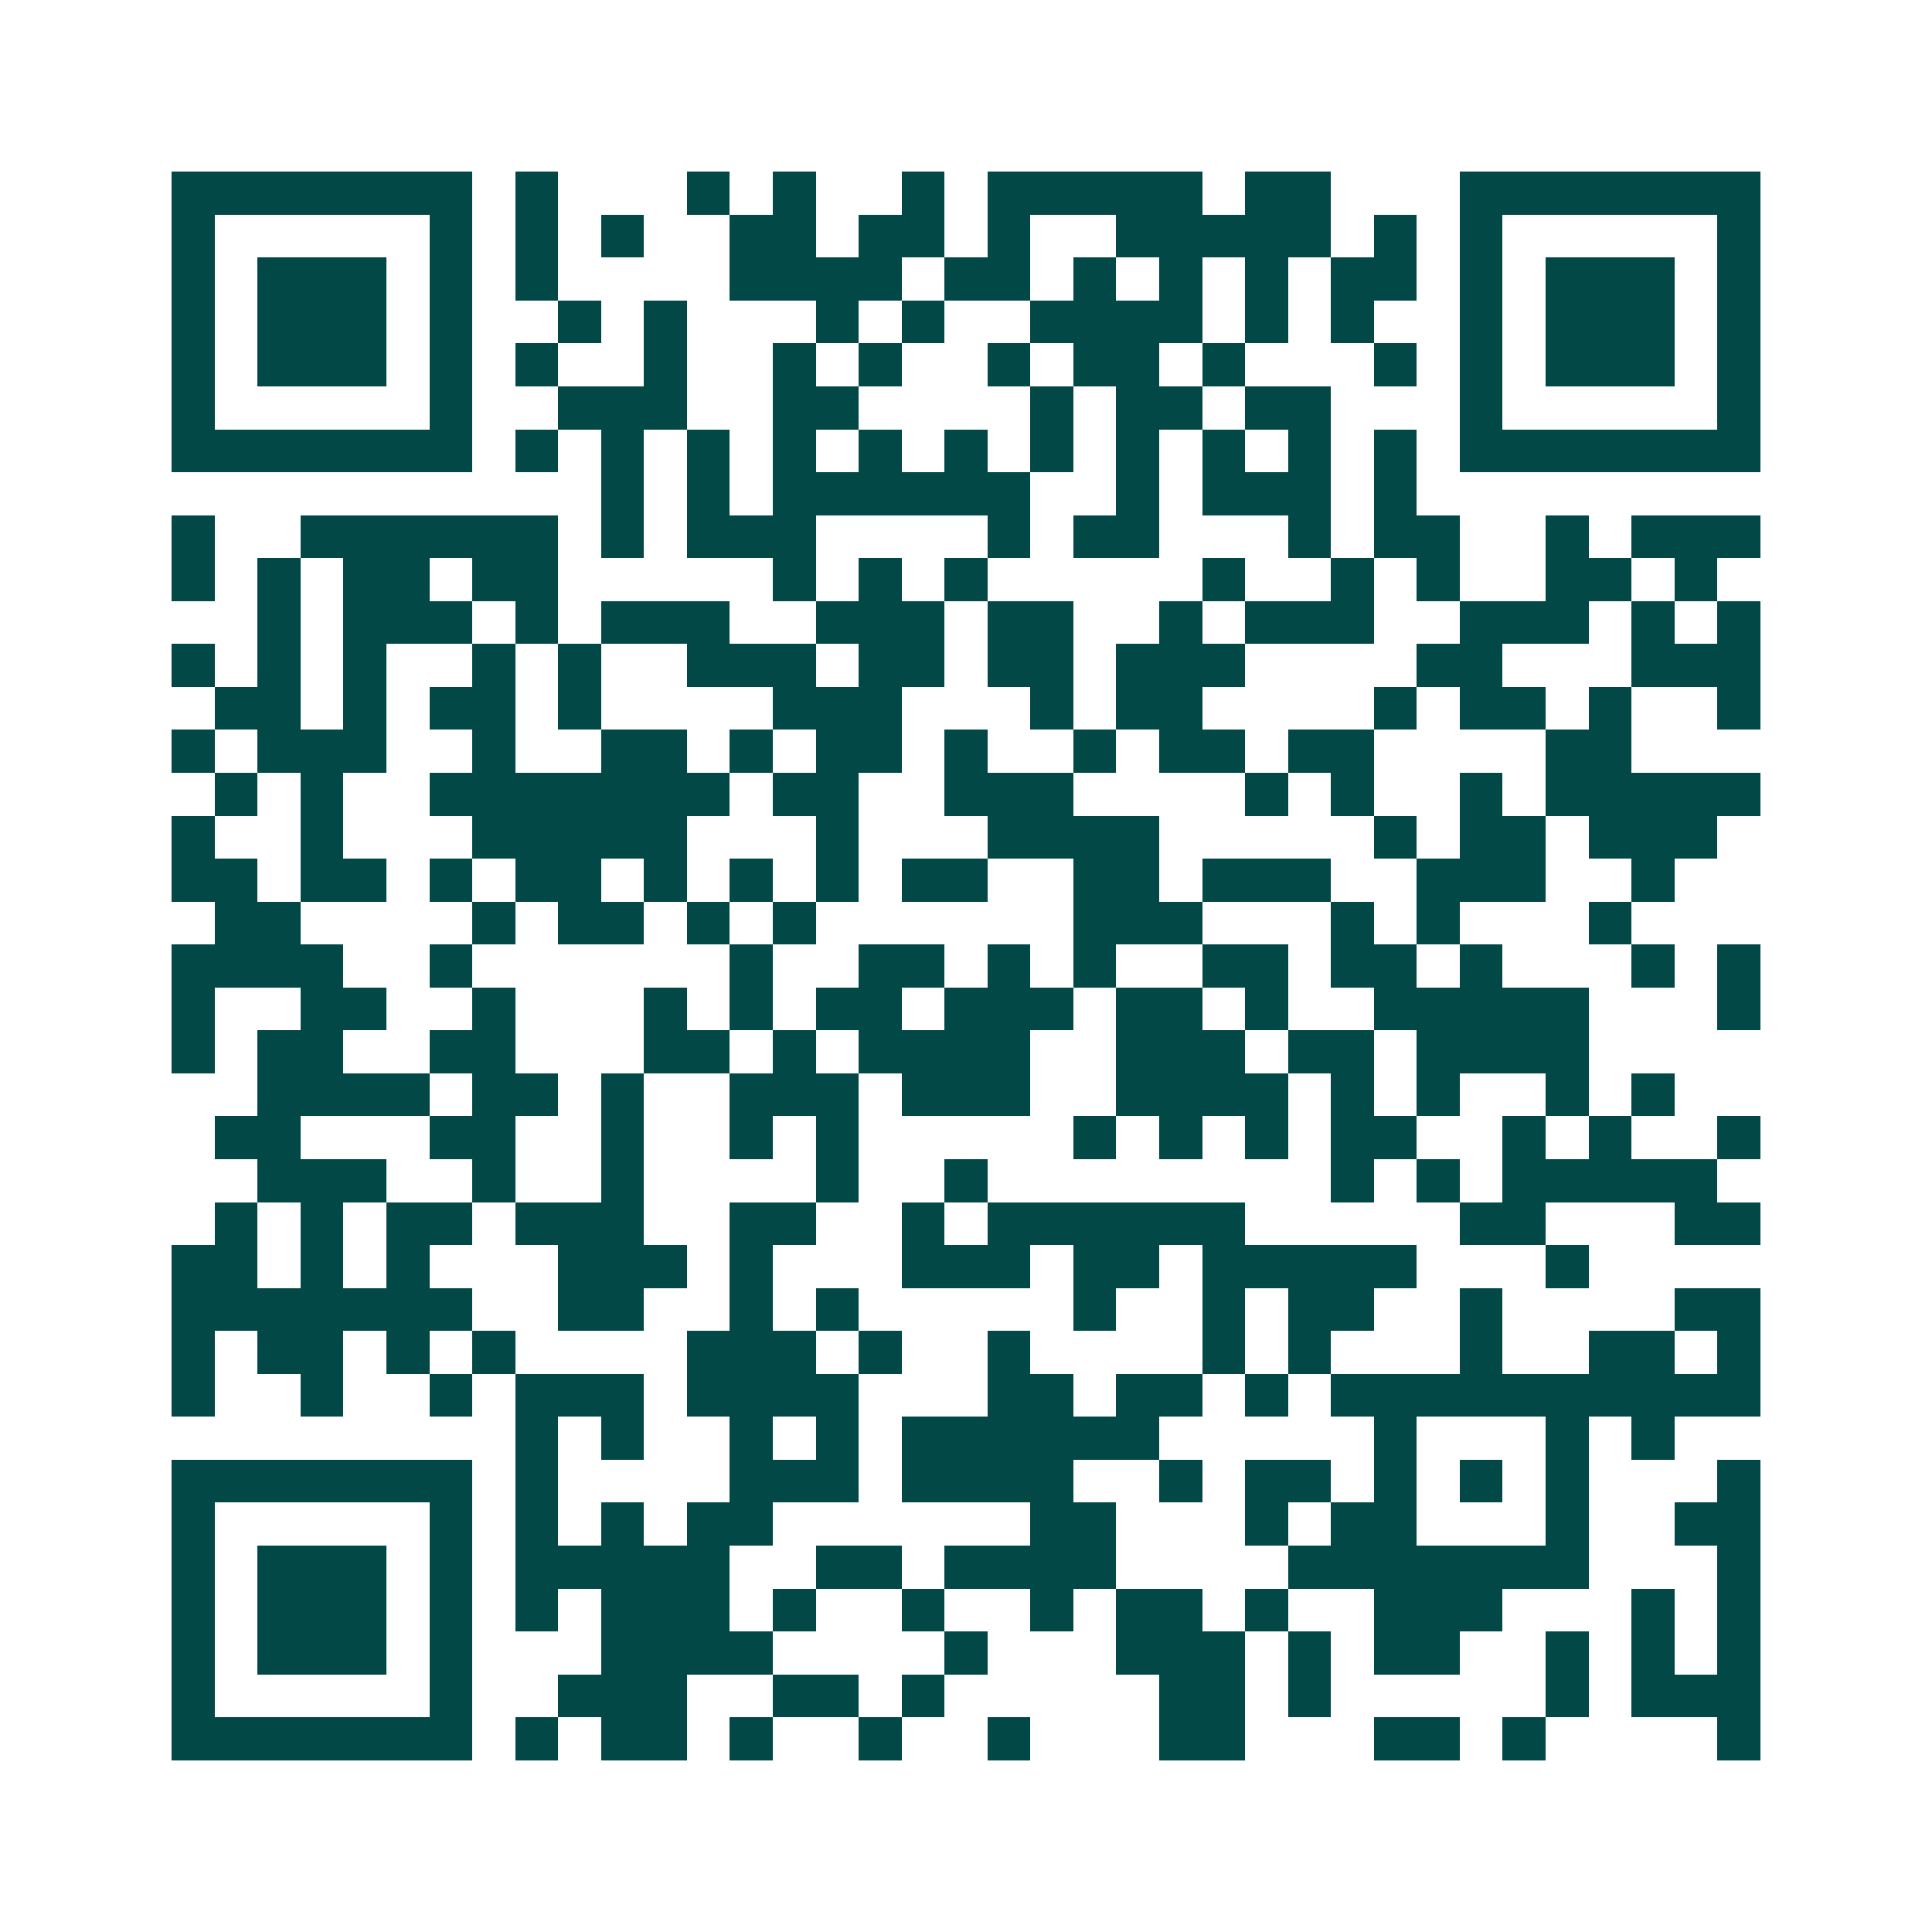 <svg xmlns="http://www.w3.org/2000/svg" width="200" height="200" viewBox="0 0 45 45" shape-rendering="crispEdges"><path fill="#ffffff" d="M0 0h45v45H0z"/><path stroke="#014847" d="M4 4.5h7m1 0h1m3 0h1m1 0h1m2 0h1m1 0h5m1 0h2m3 0h7M4 5.5h1m5 0h1m1 0h1m1 0h1m2 0h2m1 0h2m1 0h1m2 0h5m1 0h1m1 0h1m5 0h1M4 6.5h1m1 0h3m1 0h1m1 0h1m4 0h4m1 0h2m1 0h1m1 0h1m1 0h1m1 0h2m1 0h1m1 0h3m1 0h1M4 7.5h1m1 0h3m1 0h1m2 0h1m1 0h1m3 0h1m1 0h1m2 0h4m1 0h1m1 0h1m2 0h1m1 0h3m1 0h1M4 8.5h1m1 0h3m1 0h1m1 0h1m2 0h1m2 0h1m1 0h1m2 0h1m1 0h2m1 0h1m3 0h1m1 0h1m1 0h3m1 0h1M4 9.5h1m5 0h1m2 0h3m2 0h2m4 0h1m1 0h2m1 0h2m3 0h1m5 0h1M4 10.5h7m1 0h1m1 0h1m1 0h1m1 0h1m1 0h1m1 0h1m1 0h1m1 0h1m1 0h1m1 0h1m1 0h1m1 0h7M14 11.5h1m1 0h1m1 0h6m2 0h1m1 0h3m1 0h1M4 12.5h1m2 0h6m1 0h1m1 0h3m4 0h1m1 0h2m3 0h1m1 0h2m2 0h1m1 0h3M4 13.5h1m1 0h1m1 0h2m1 0h2m5 0h1m1 0h1m1 0h1m5 0h1m2 0h1m1 0h1m2 0h2m1 0h1M6 14.5h1m1 0h3m1 0h1m1 0h3m2 0h3m1 0h2m2 0h1m1 0h3m2 0h3m1 0h1m1 0h1M4 15.5h1m1 0h1m1 0h1m2 0h1m1 0h1m2 0h3m1 0h2m1 0h2m1 0h3m4 0h2m3 0h3M5 16.5h2m1 0h1m1 0h2m1 0h1m4 0h3m3 0h1m1 0h2m4 0h1m1 0h2m1 0h1m2 0h1M4 17.5h1m1 0h3m2 0h1m2 0h2m1 0h1m1 0h2m1 0h1m2 0h1m1 0h2m1 0h2m4 0h2M5 18.5h1m1 0h1m2 0h7m1 0h2m2 0h3m4 0h1m1 0h1m2 0h1m1 0h5M4 19.5h1m2 0h1m3 0h5m3 0h1m3 0h4m5 0h1m1 0h2m1 0h3M4 20.5h2m1 0h2m1 0h1m1 0h2m1 0h1m1 0h1m1 0h1m1 0h2m2 0h2m1 0h3m2 0h3m2 0h1M5 21.5h2m4 0h1m1 0h2m1 0h1m1 0h1m6 0h3m3 0h1m1 0h1m3 0h1M4 22.5h4m2 0h1m6 0h1m2 0h2m1 0h1m1 0h1m2 0h2m1 0h2m1 0h1m3 0h1m1 0h1M4 23.5h1m2 0h2m2 0h1m3 0h1m1 0h1m1 0h2m1 0h3m1 0h2m1 0h1m2 0h5m3 0h1M4 24.5h1m1 0h2m2 0h2m3 0h2m1 0h1m1 0h4m2 0h3m1 0h2m1 0h4M6 25.5h4m1 0h2m1 0h1m2 0h3m1 0h3m2 0h4m1 0h1m1 0h1m2 0h1m1 0h1M5 26.5h2m3 0h2m2 0h1m2 0h1m1 0h1m5 0h1m1 0h1m1 0h1m1 0h2m2 0h1m1 0h1m2 0h1M6 27.5h3m2 0h1m2 0h1m4 0h1m2 0h1m8 0h1m1 0h1m1 0h5M5 28.5h1m1 0h1m1 0h2m1 0h3m2 0h2m2 0h1m1 0h6m5 0h2m3 0h2M4 29.5h2m1 0h1m1 0h1m3 0h3m1 0h1m3 0h3m1 0h2m1 0h5m3 0h1M4 30.5h7m2 0h2m2 0h1m1 0h1m5 0h1m2 0h1m1 0h2m2 0h1m4 0h2M4 31.5h1m1 0h2m1 0h1m1 0h1m4 0h3m1 0h1m2 0h1m4 0h1m1 0h1m3 0h1m2 0h2m1 0h1M4 32.5h1m2 0h1m2 0h1m1 0h3m1 0h4m3 0h2m1 0h2m1 0h1m1 0h10M12 33.5h1m1 0h1m2 0h1m1 0h1m1 0h6m5 0h1m3 0h1m1 0h1M4 34.5h7m1 0h1m4 0h3m1 0h4m2 0h1m1 0h2m1 0h1m1 0h1m1 0h1m3 0h1M4 35.5h1m5 0h1m1 0h1m1 0h1m1 0h2m6 0h2m3 0h1m1 0h2m3 0h1m2 0h2M4 36.5h1m1 0h3m1 0h1m1 0h5m2 0h2m1 0h4m4 0h7m3 0h1M4 37.5h1m1 0h3m1 0h1m1 0h1m1 0h3m1 0h1m2 0h1m2 0h1m1 0h2m1 0h1m2 0h3m3 0h1m1 0h1M4 38.5h1m1 0h3m1 0h1m3 0h4m4 0h1m3 0h3m1 0h1m1 0h2m2 0h1m1 0h1m1 0h1M4 39.5h1m5 0h1m2 0h3m2 0h2m1 0h1m5 0h2m1 0h1m5 0h1m1 0h3M4 40.5h7m1 0h1m1 0h2m1 0h1m2 0h1m2 0h1m3 0h2m3 0h2m1 0h1m4 0h1"/></svg>
